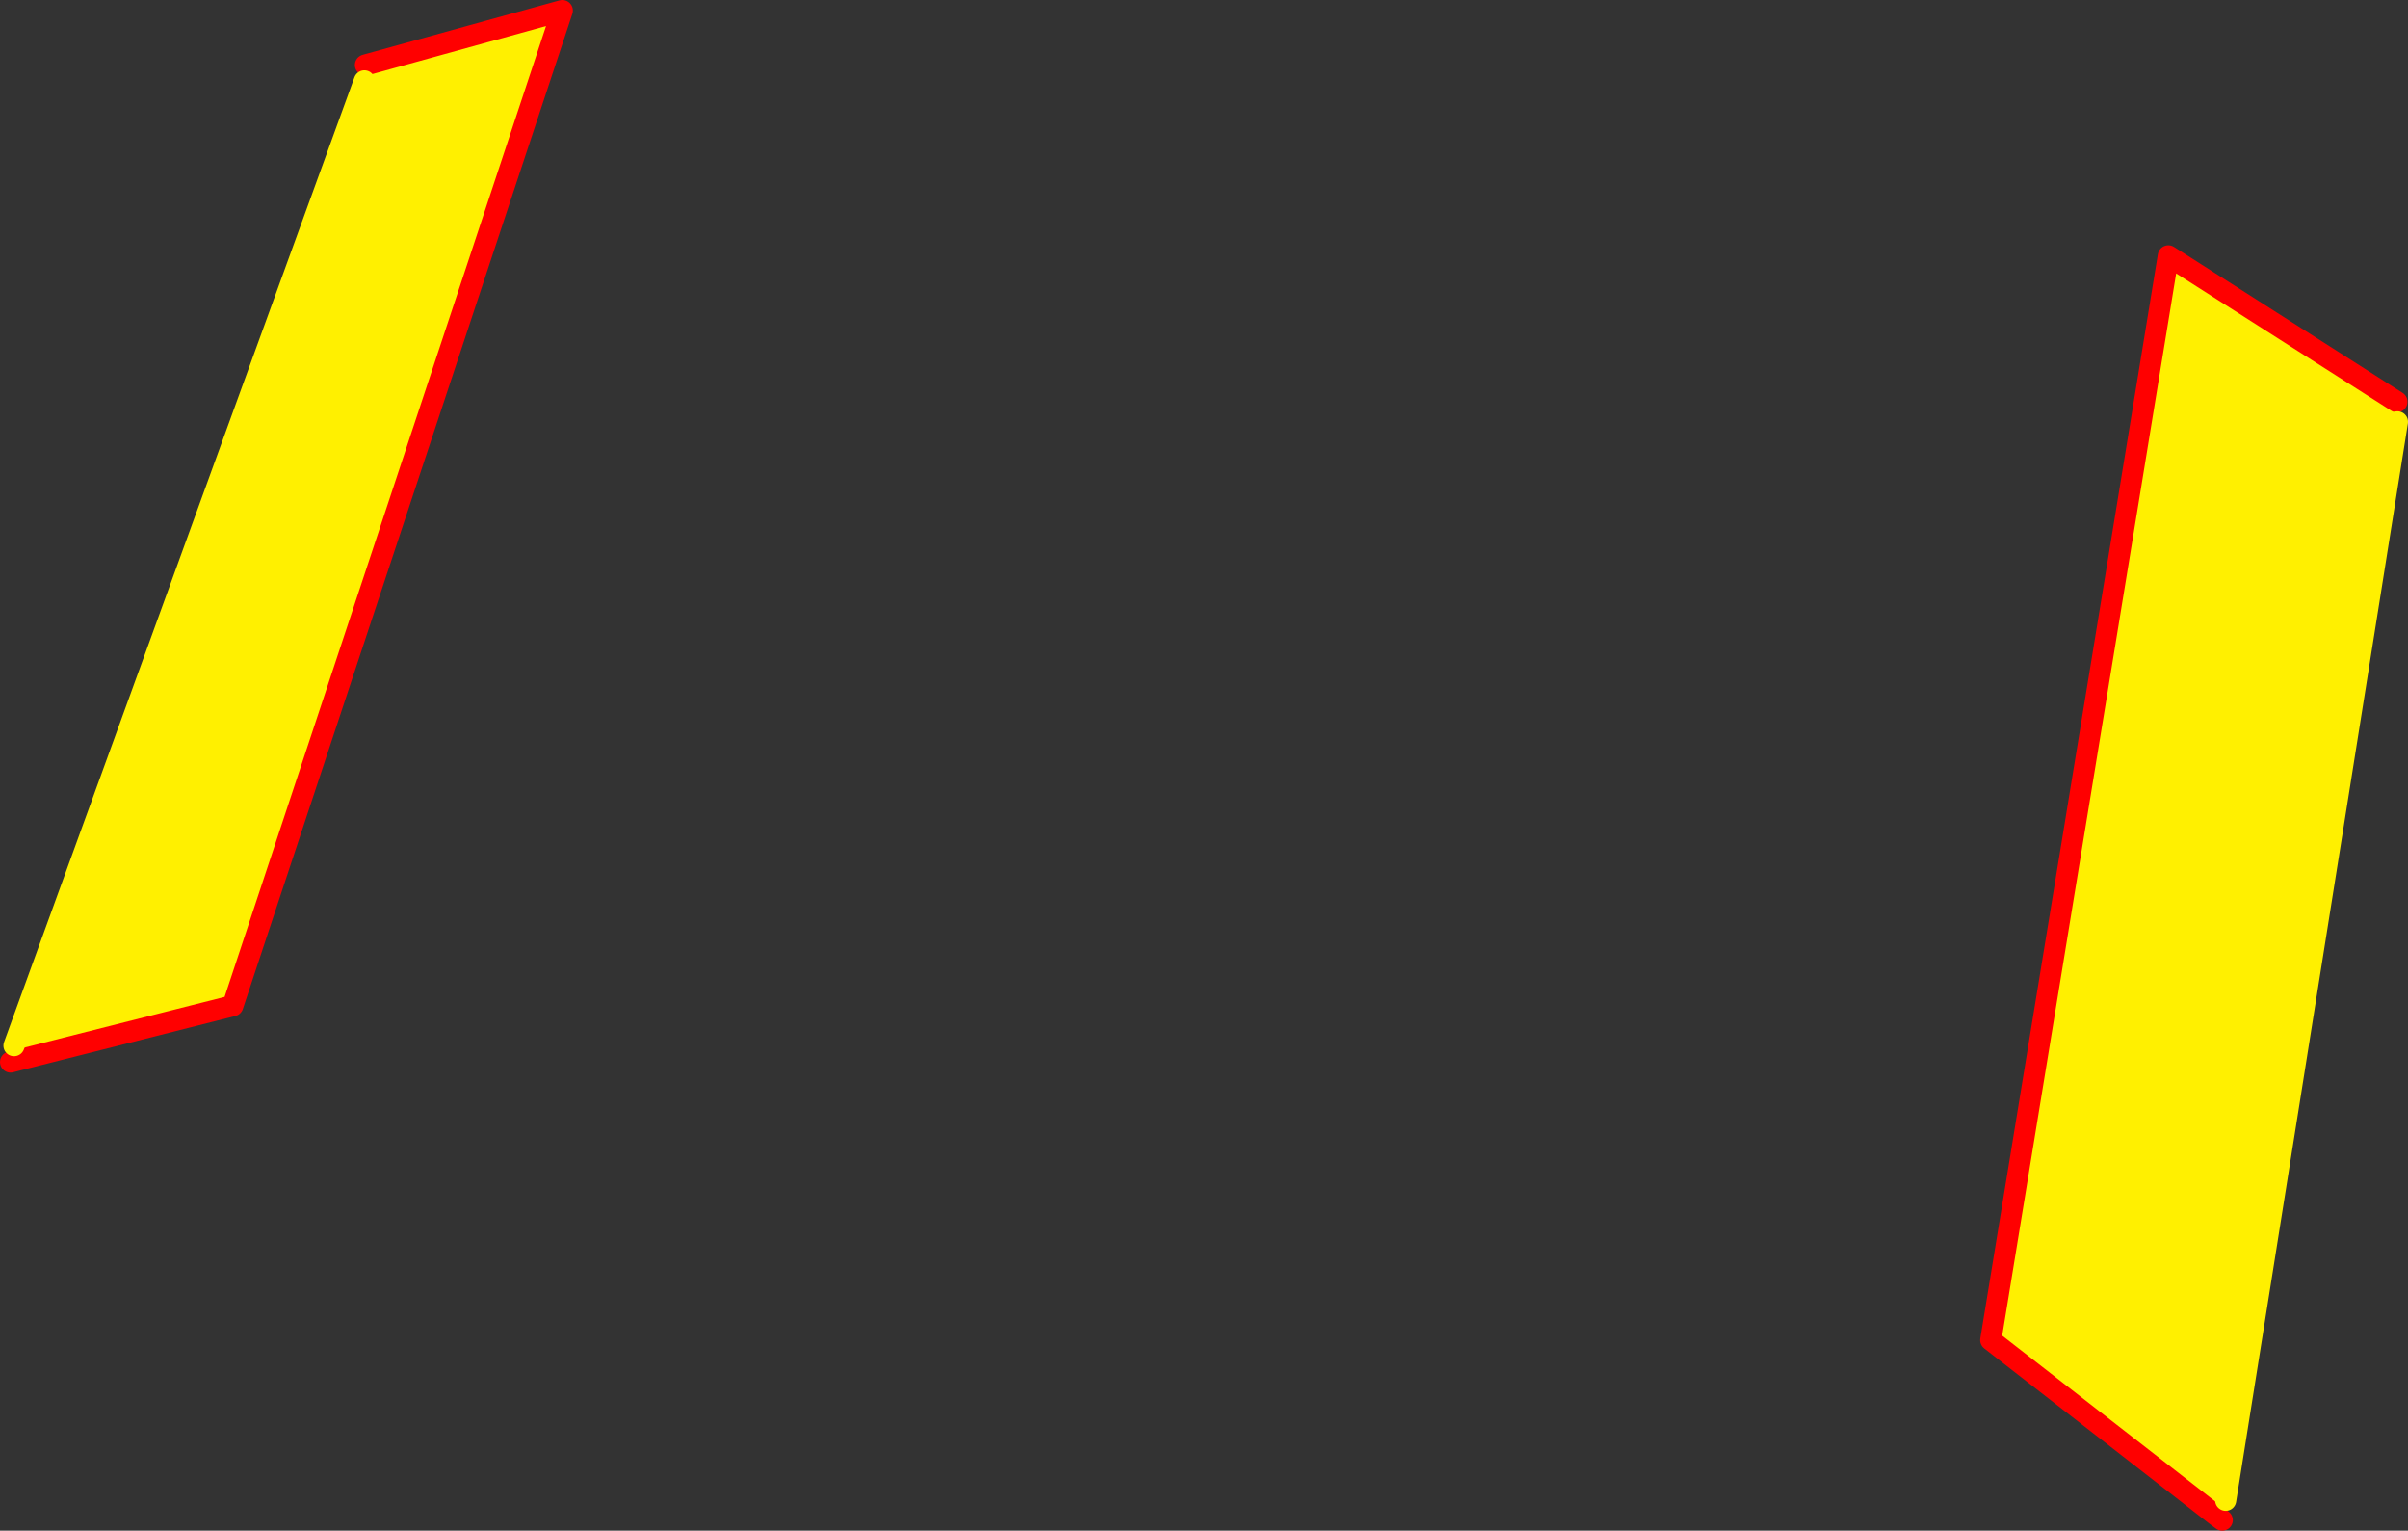 <?xml version="1.0" encoding="UTF-8" standalone="no"?>
<svg xmlns:xlink="http://www.w3.org/1999/xlink" height="289.55px" width="455.65px" xmlns="http://www.w3.org/2000/svg">
  <rect width="100%" height="100%" fill="#333333" stroke="none"/>
  <g transform="matrix(1.0, 0.0, 0.0, 1.0, -129.55, -185.65)">
    <path d="M583.1 261.65 L583.2 265.45 550.7 469.45 548.65 472.15 506.25 439.15 539.85 234.05 583.1 261.65 M198.7 197.95 L235.95 187.65 173.6 375.9 132.9 386.2 132.2 383.45 198.5 200.95 198.7 197.95" fill="#fff000" fill-rule="evenodd" stroke="none"/>
    <path d="M548.65 472.15 L550.05 473.2 M548.65 472.15 L506.25 439.15 539.85 234.05 583.1 261.65 M198.7 197.95 L235.95 187.65 173.6 375.9 132.9 386.2 131.55 386.55" fill="none" stroke="#ff0000" stroke-linecap="round" stroke-linejoin="round" stroke-width="4.0"/>
    <path d="M583.2 265.45 L550.7 469.45 M132.2 383.45 L198.5 200.95" fill="none" stroke="#fff000" stroke-linecap="round" stroke-linejoin="round" stroke-width="4.0"/>
  </g>
</svg>
